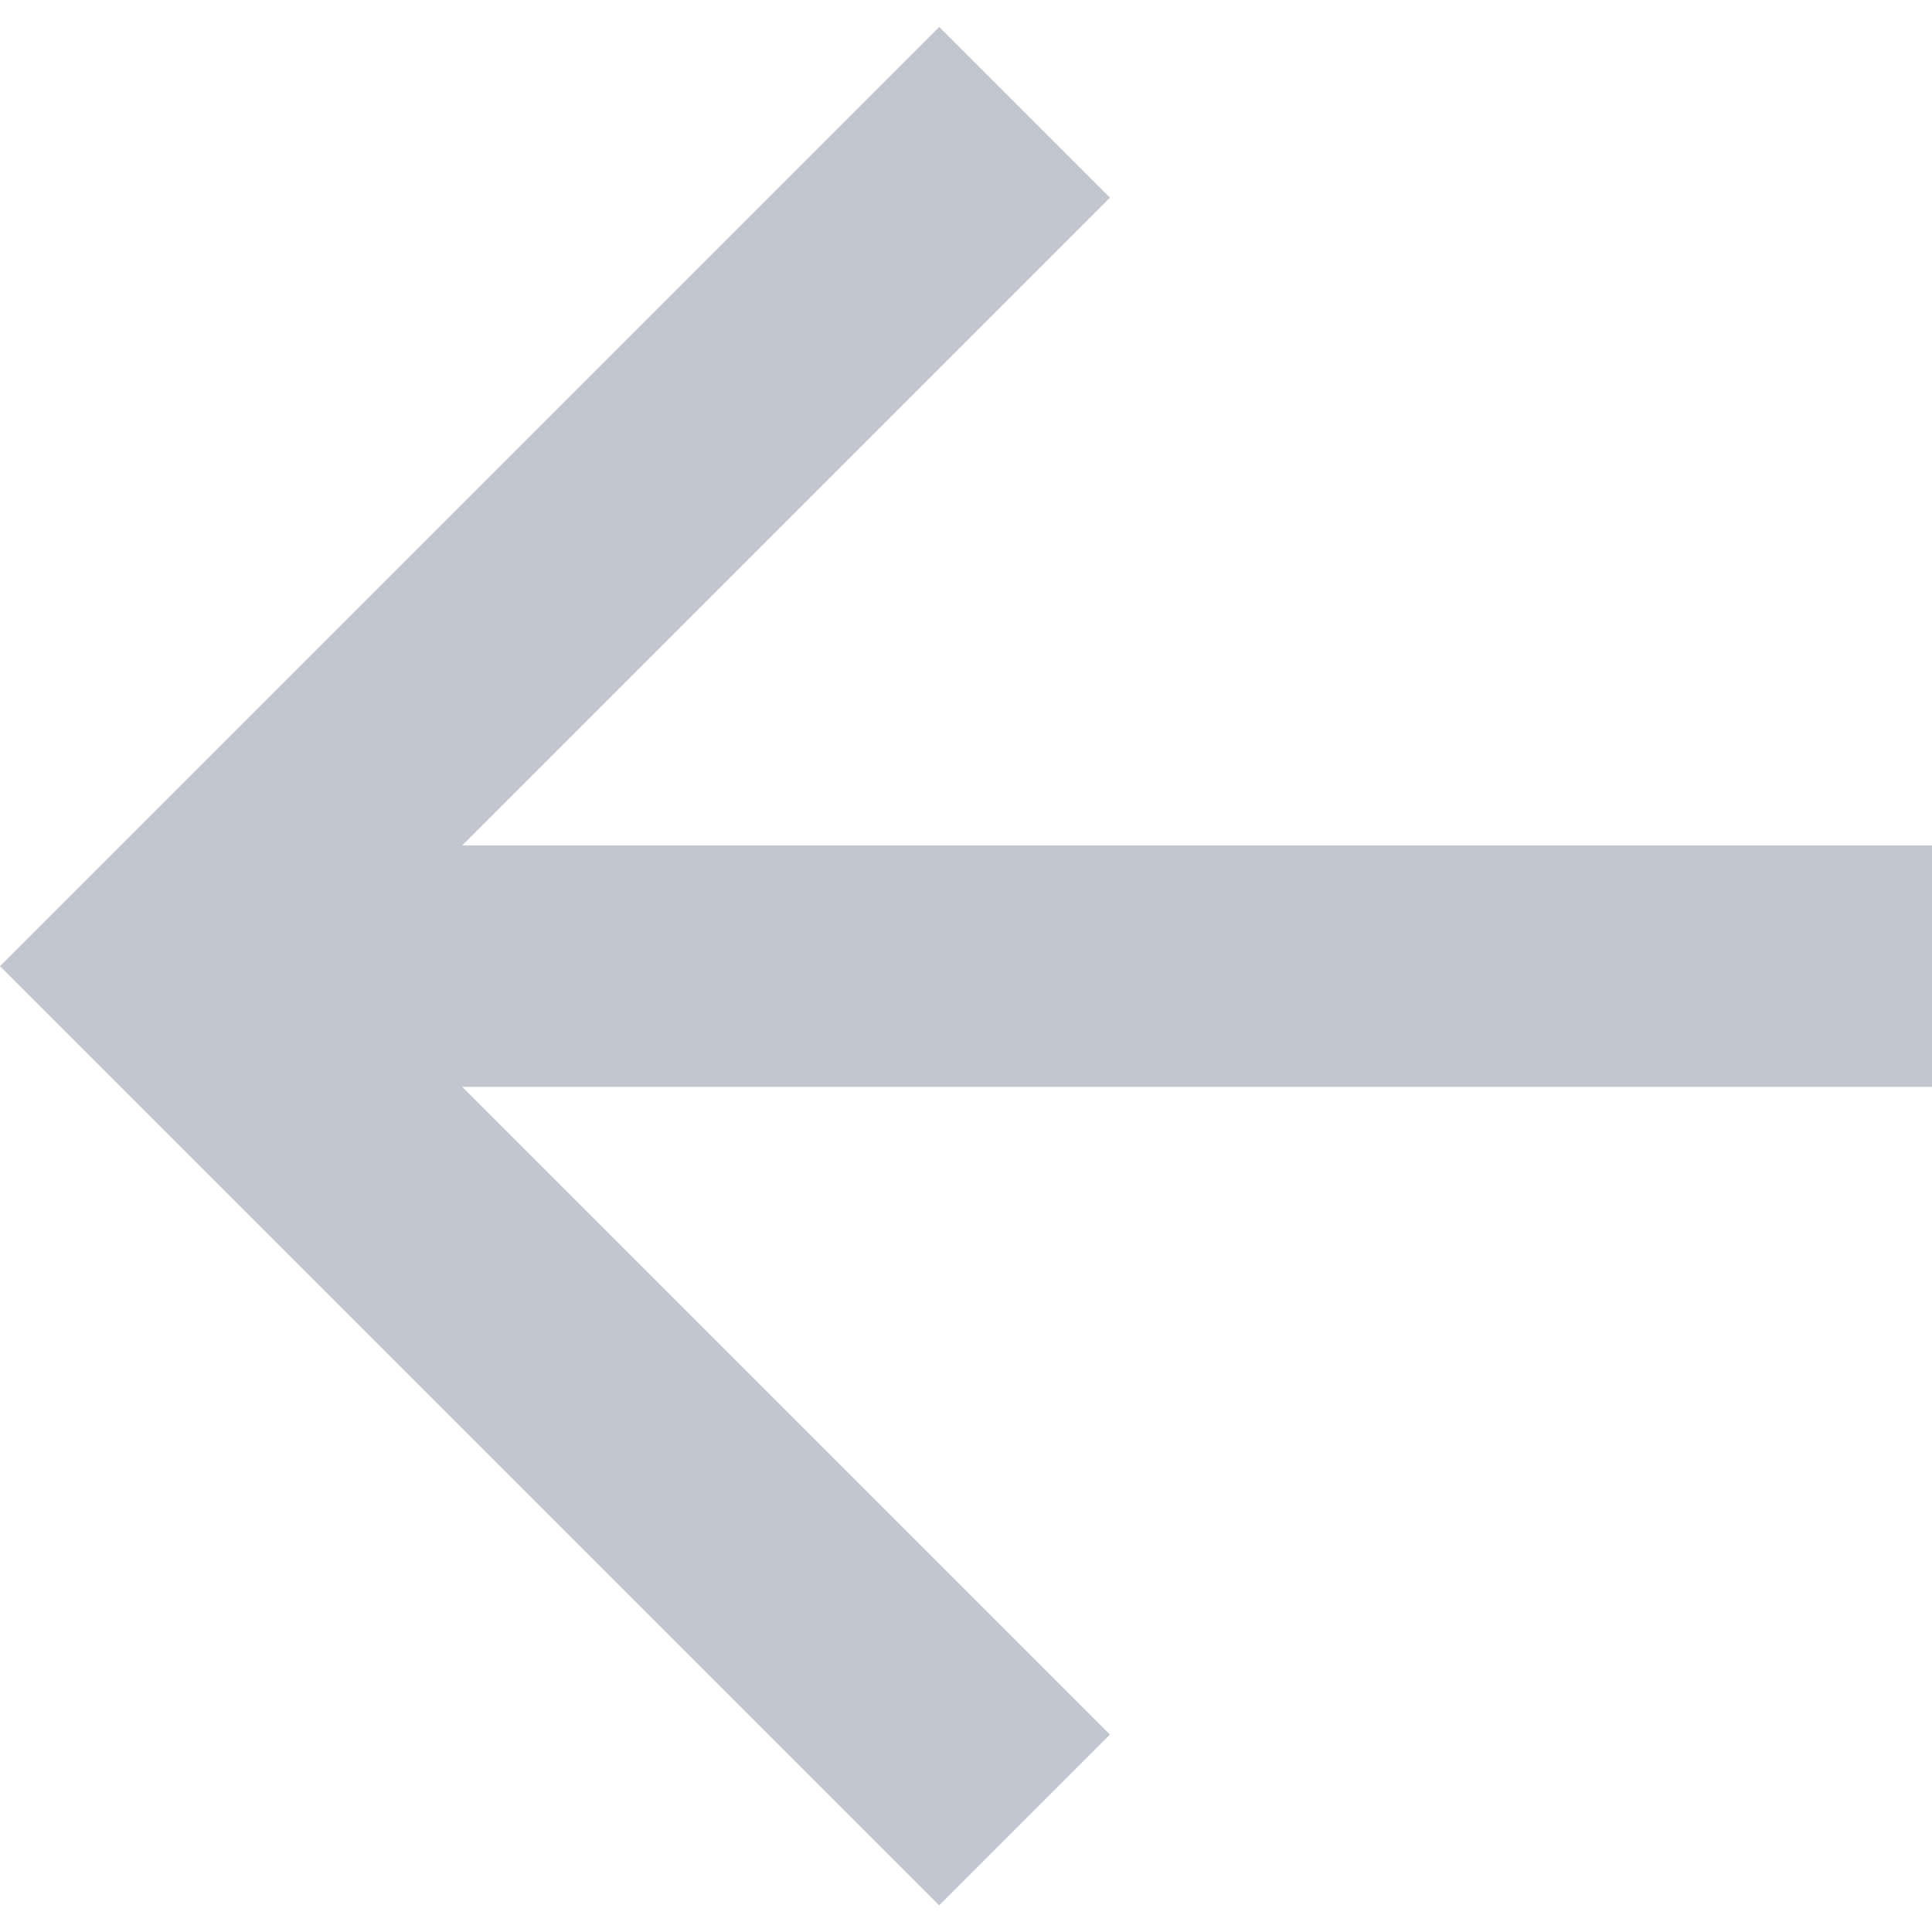 <svg width="16" height="16" viewBox="0 0 16 16" fill="none" xmlns="http://www.w3.org/2000/svg">
<path d="M3.828 7.001H16V9.001H3.828L9.192 14.365L7.778 15.779L0 8.001L7.778 0.223L9.192 1.637L3.828 7.001Z" fill="#C2C7CF"/>
</svg>
